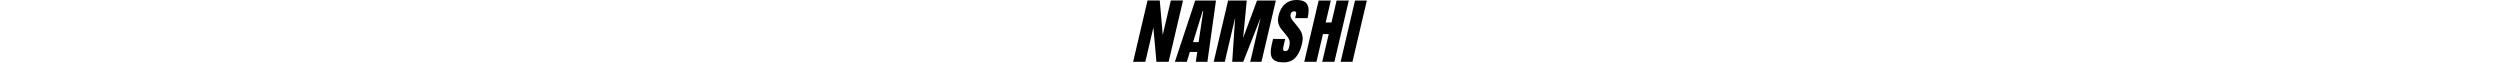 <svg height="23" viewBox="0 0 919 246" xmlns="http://www.w3.org/2000/svg"><g fill="#000" fill-rule="nonzero"><path d="M164.19 243.05L244.01 2.19H325.71L292.01 243.05H246.44L252.14 204.19H223.13L210.99 243.05H164.19ZM235.58 165.73H257.48L275.7 43.25H273.51L235.58 165.73Z"></path><path d="M316.8 243.05L373.35 2.19H446.7L432.48 149.03L487.07 2.19H561.11L504.56 243.05H460.49L501.24 69.52L432.85 243.05H389.61L401.07 69.52L360.32 243.05H316.8Z"></path><path d="M672.84 243.05L729.39 2.19H777.29L757.08 88.27H779.8L800.01 2.19H847.91L791.36 243.05H743.46L769.1 133.84H746.38L720.74 243.05H672.84Z"></path><path d="M590.69 245.24C568.7 245.24 554.14 239.77 546.99 228.82C539.84 217.87 539.08 200.45 544.69 176.54L550.22 153H597.84L590.77 183.11C589.46 188.68 589.28 193.03 590.23 196.18C591.18 199.33 593.75 200.9 597.95 200.9C602.15 200.9 605.66 199.62 607.95 197.07C610.24 194.52 612.07 190.32 613.44 184.48C615.18 177.09 615.9 170.91 615.61 165.94C615.32 160.97 613.9 156.22 611.36 151.71C608.81 147.19 605.06 141.93 600.08 135.9L583.28 115.37C570.71 100.13 566.73 82.71 571.33 63.09C576.15 42.56 584.59 26.92 596.65 16.15C608.71 5.39 623.78 0 641.84 0C663.92 0 678.21 5.88 684.7 17.65C691.19 29.42 691.63 47.3 686 71.3H637.01L640.9 54.74C641.67 51.45 641.34 48.9 639.9 47.08C638.46 45.26 636.14 44.34 632.95 44.34C629.12 44.34 626.06 45.41 623.78 47.56C621.5 49.7 619.96 52.46 619.17 55.84C618.38 59.22 618.43 62.87 619.34 66.79C620.24 70.71 622.79 75.23 626.97 80.34L648.48 107.03C652.8 112.32 656.6 117.91 659.87 123.79C663.14 129.67 665.28 136.52 666.27 144.32C667.27 152.12 666.45 161.63 663.81 172.85C658.5 195.48 650.16 213.2 638.8 226.02C627.44 238.84 611.41 245.25 590.7 245.25L590.69 245.24Z"></path><path d="M815.78 243.05L872.33 2.19H918.86L862.31 243.05H815.78Z"></path><path d="M148.2 1.93L116.39 137.41L104.71 1.97H104.55L104.56 1.93H56.61L0 243.05H47.95L73.62 133.73L79.57 108.36L81.51 129.81L91.59 242.99H91.6L91.59 243.05H139.54L165.21 133.73L175.92 88.11L196.15 1.93H148.2Z"></path></g></svg>